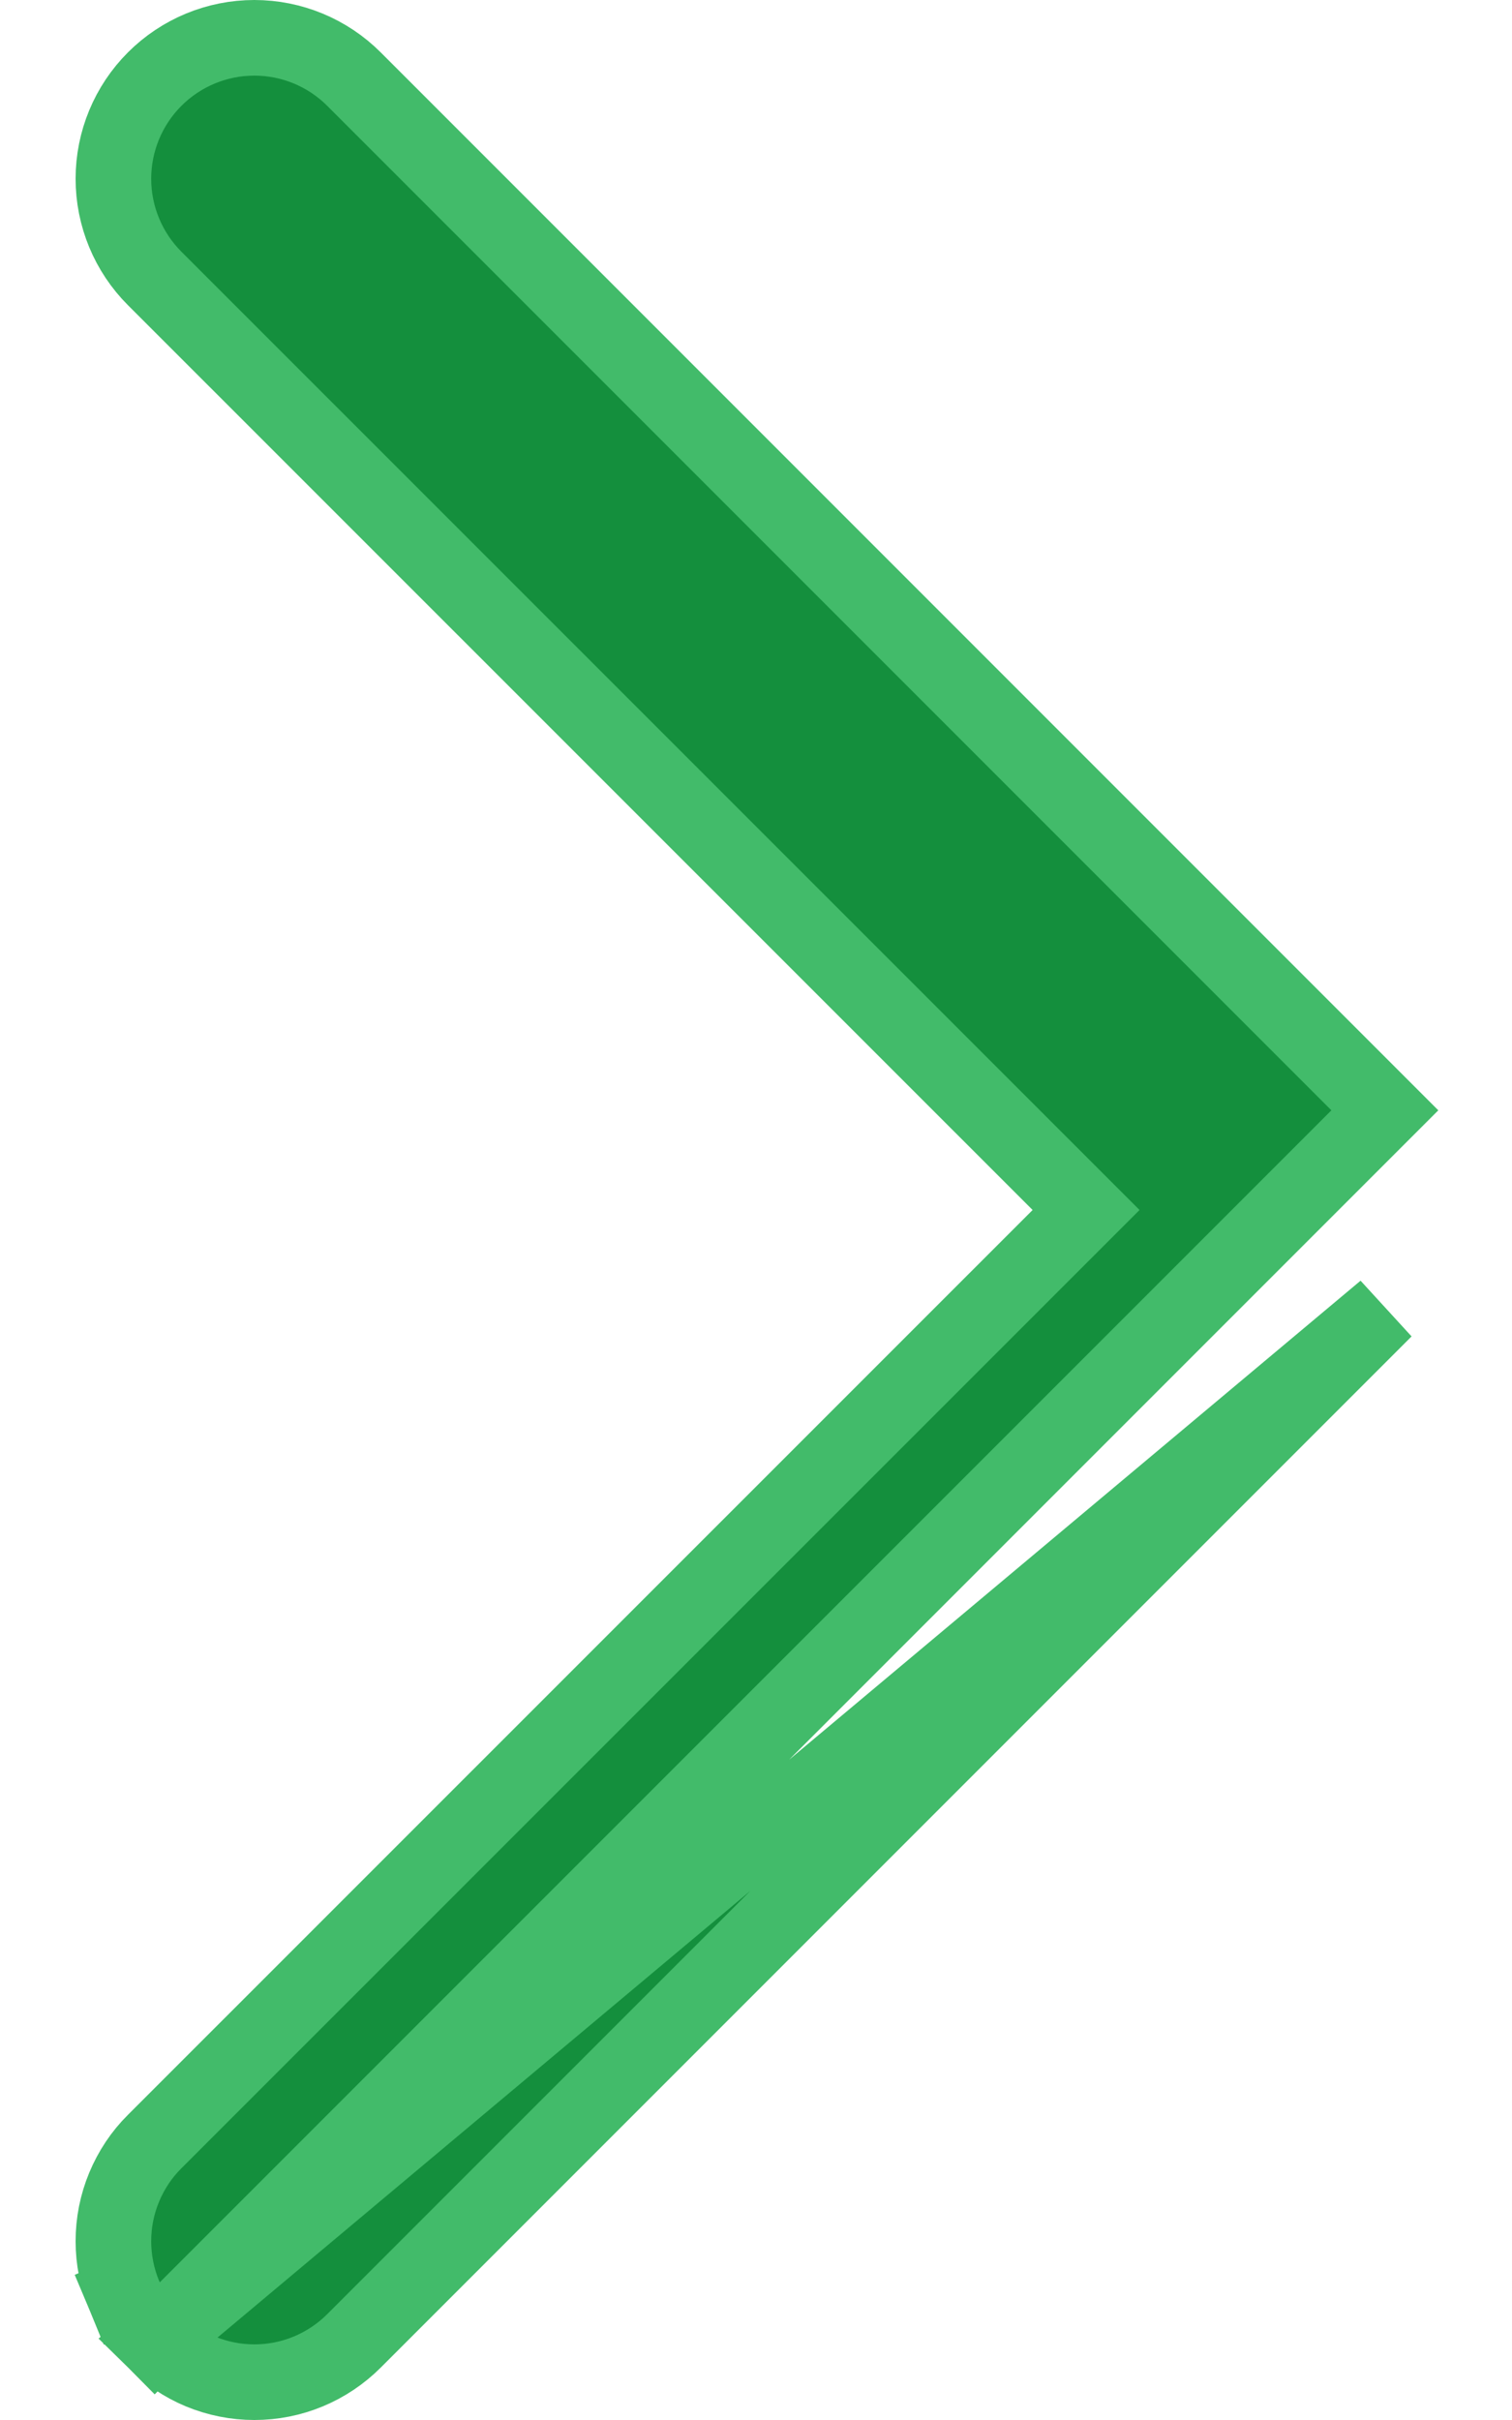 <svg width="10" height="16" viewBox="0 0 10 16" fill="none" xmlns="http://www.w3.org/2000/svg">
<path d="M1.023 15.477L1.023 15.477C0.936 15.39 0.868 15.288 0.821 15.175L1.052 15.079L0.821 15.175C0.774 15.062 0.75 14.94 0.75 14.818C0.75 14.695 0.774 14.574 0.821 14.461C0.868 14.348 0.936 14.245 1.023 14.159L1.023 14.159L7.183 8L1.023 1.841L1.023 1.841C0.848 1.666 0.75 1.429 0.75 1.182C0.75 0.935 0.848 0.698 1.023 0.523C1.198 0.348 1.435 0.25 1.682 0.25C1.929 0.25 2.166 0.348 2.341 0.523L9.159 7.341L1.023 15.477ZM1.023 15.477C1.11 15.563 1.212 15.632 1.325 15.679C1.439 15.726 1.56 15.75 1.682 15.75C1.805 15.75 1.926 15.726 2.039 15.679C2.152 15.632 2.255 15.563 2.341 15.477L9.159 8.659L1.023 15.477Z" fill="#148f3d" stroke="#42bb6a" stroke-width="0.5"/>
</svg>
